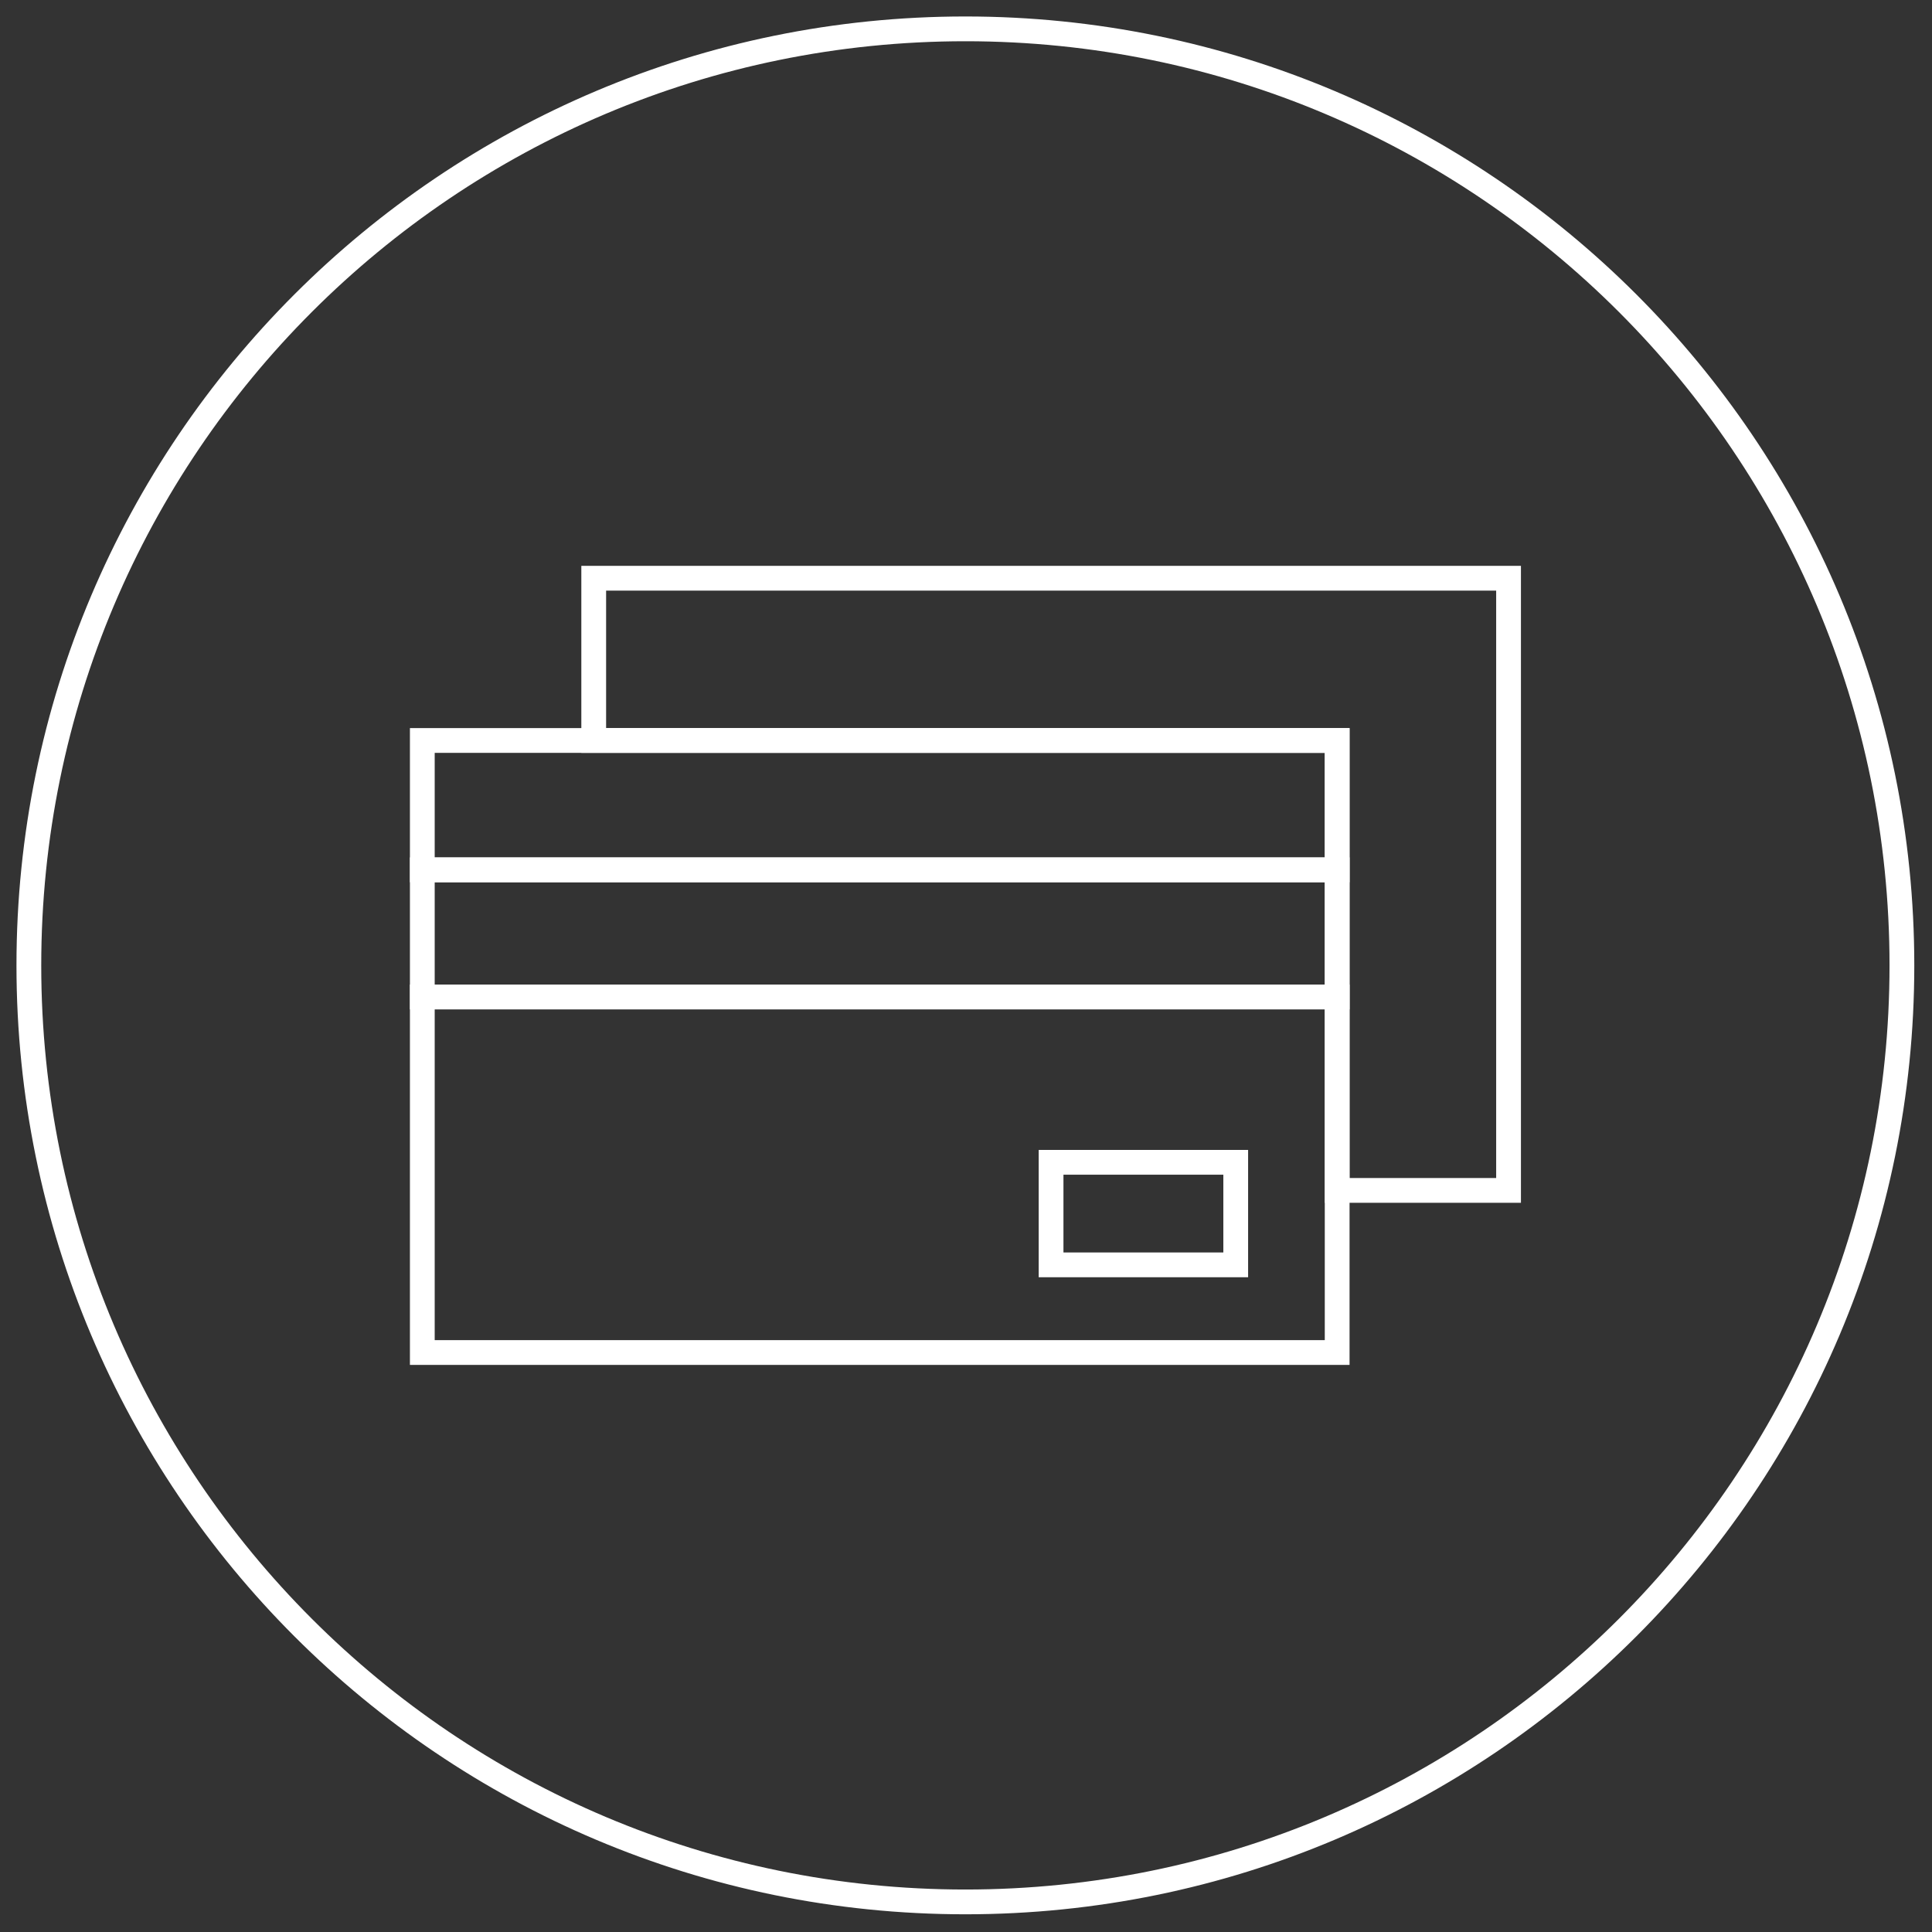 <?xml version="1.0" encoding="UTF-8"?> <svg xmlns="http://www.w3.org/2000/svg" width="156" height="156" viewBox="0 0 156 156" fill="none"><rect x="0" y="0" width="156" height="156" fill="#333333" stroke="none"/> <path d="M107.97 80.5H34.1V109.21H107.97V80.5Z" stroke="white" stroke-width="2" stroke-miterlimit="10"></path> <path d="M107.97 59.79H34.1V70.24H107.97V59.79Z" stroke="white" stroke-width="2" stroke-miterlimit="10"></path> <path d="M107.97 70.231H34.1V80.501H107.97V70.231Z" stroke="white" stroke-width="2" stroke-miterlimit="10"></path> <path d="M99.779 93.851H84.869V102.131H99.779V93.851Z" stroke="white" stroke-width="2" stroke-miterlimit="10"></path> <path d="M121.809 46.69V96.12H107.969V59.79H47.94V46.69H121.809Z" stroke="white" stroke-width="2" stroke-miterlimit="10"></path> <path d="M77.95 153.57C119.714 153.57 153.57 119.714 153.57 77.95C153.57 36.186 119.714 2.33 77.95 2.33C36.186 2.33 2.33 36.186 2.33 77.95C2.33 119.714 36.186 153.57 77.95 153.57Z" stroke="white" stroke-width="2" stroke-miterlimit="10" stroke-linecap="round"></path> </svg> 